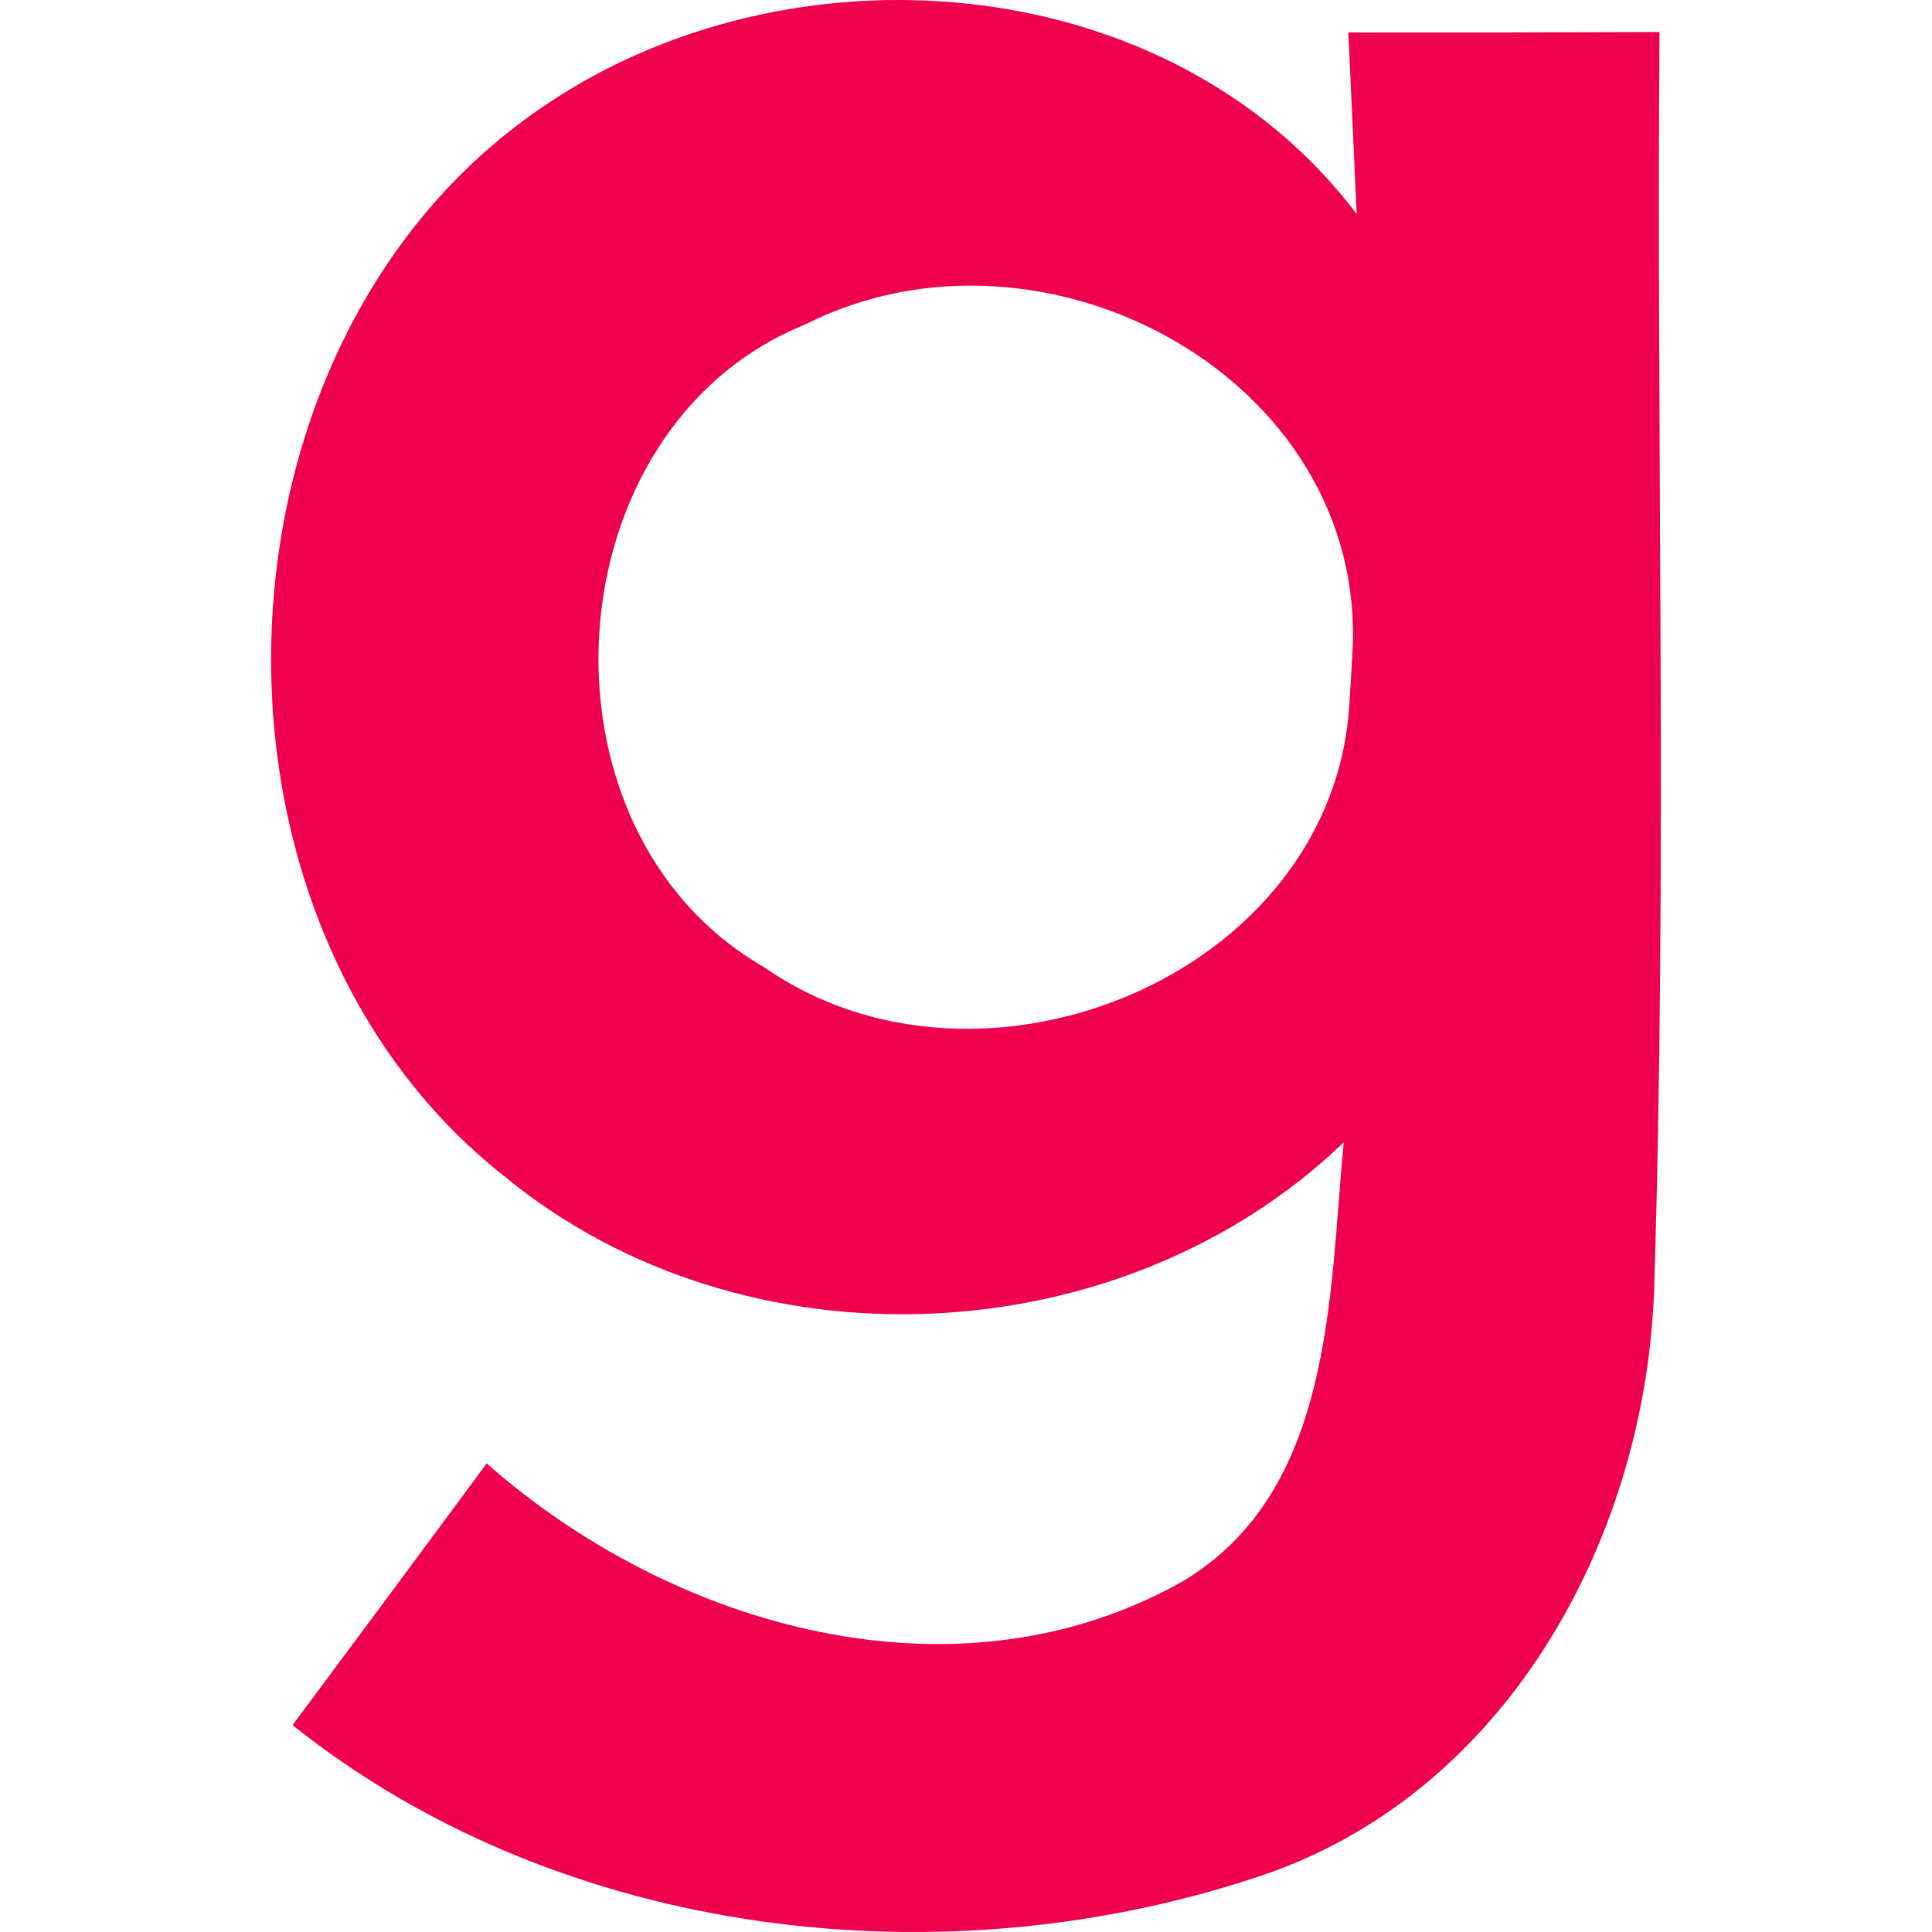 <?xml version="1.0" encoding="UTF-8"?> <svg xmlns="http://www.w3.org/2000/svg" id="Layer_1" data-name="Layer 1" viewBox="0 0 256 256"><defs><style>.cls-1{fill:none;}.cls-2{fill:#ee004f;}</style></defs><path class="cls-1" d="M106.67,43c-33.78,13.65-37.09,66.88-5.52,85.08,28.75,20.18,75.38,1.17,77.63-34.7q.22-3.5.41-7C181.19,50.14,138.28,27,106.67,43Z"></path><path class="cls-2" d="M219.89,4.24q-20.58.09-41.23.06c.28,6.07.83,18.07,1.11,24.06C154.87-4.53,104.33-8.32,71.52,14.43,26.14,45.6,23.66,121.93,66.9,155.92c31.72,26.06,81.57,23.85,111.15-4.55-1.94,20.26-1.31,46.26-21.38,58.19-30,16.9-67.57,6.08-92.18-15.65-8.55,11.58-17.1,23.1-25.73,34.68,35.72,28.48,86.81,34.33,129.43,19.58,32-11.38,50-45,51-77.64C220.93,115.11,219.48,59.68,219.89,4.24ZM179.21,86.4q-.19,3.5-.42,7c-2.25,35.86-48.88,54.88-77.63,34.7C69.58,109.88,72.9,56.65,106.68,43,138.28,27,181.19,50.14,179.21,86.4Z"></path></svg> 